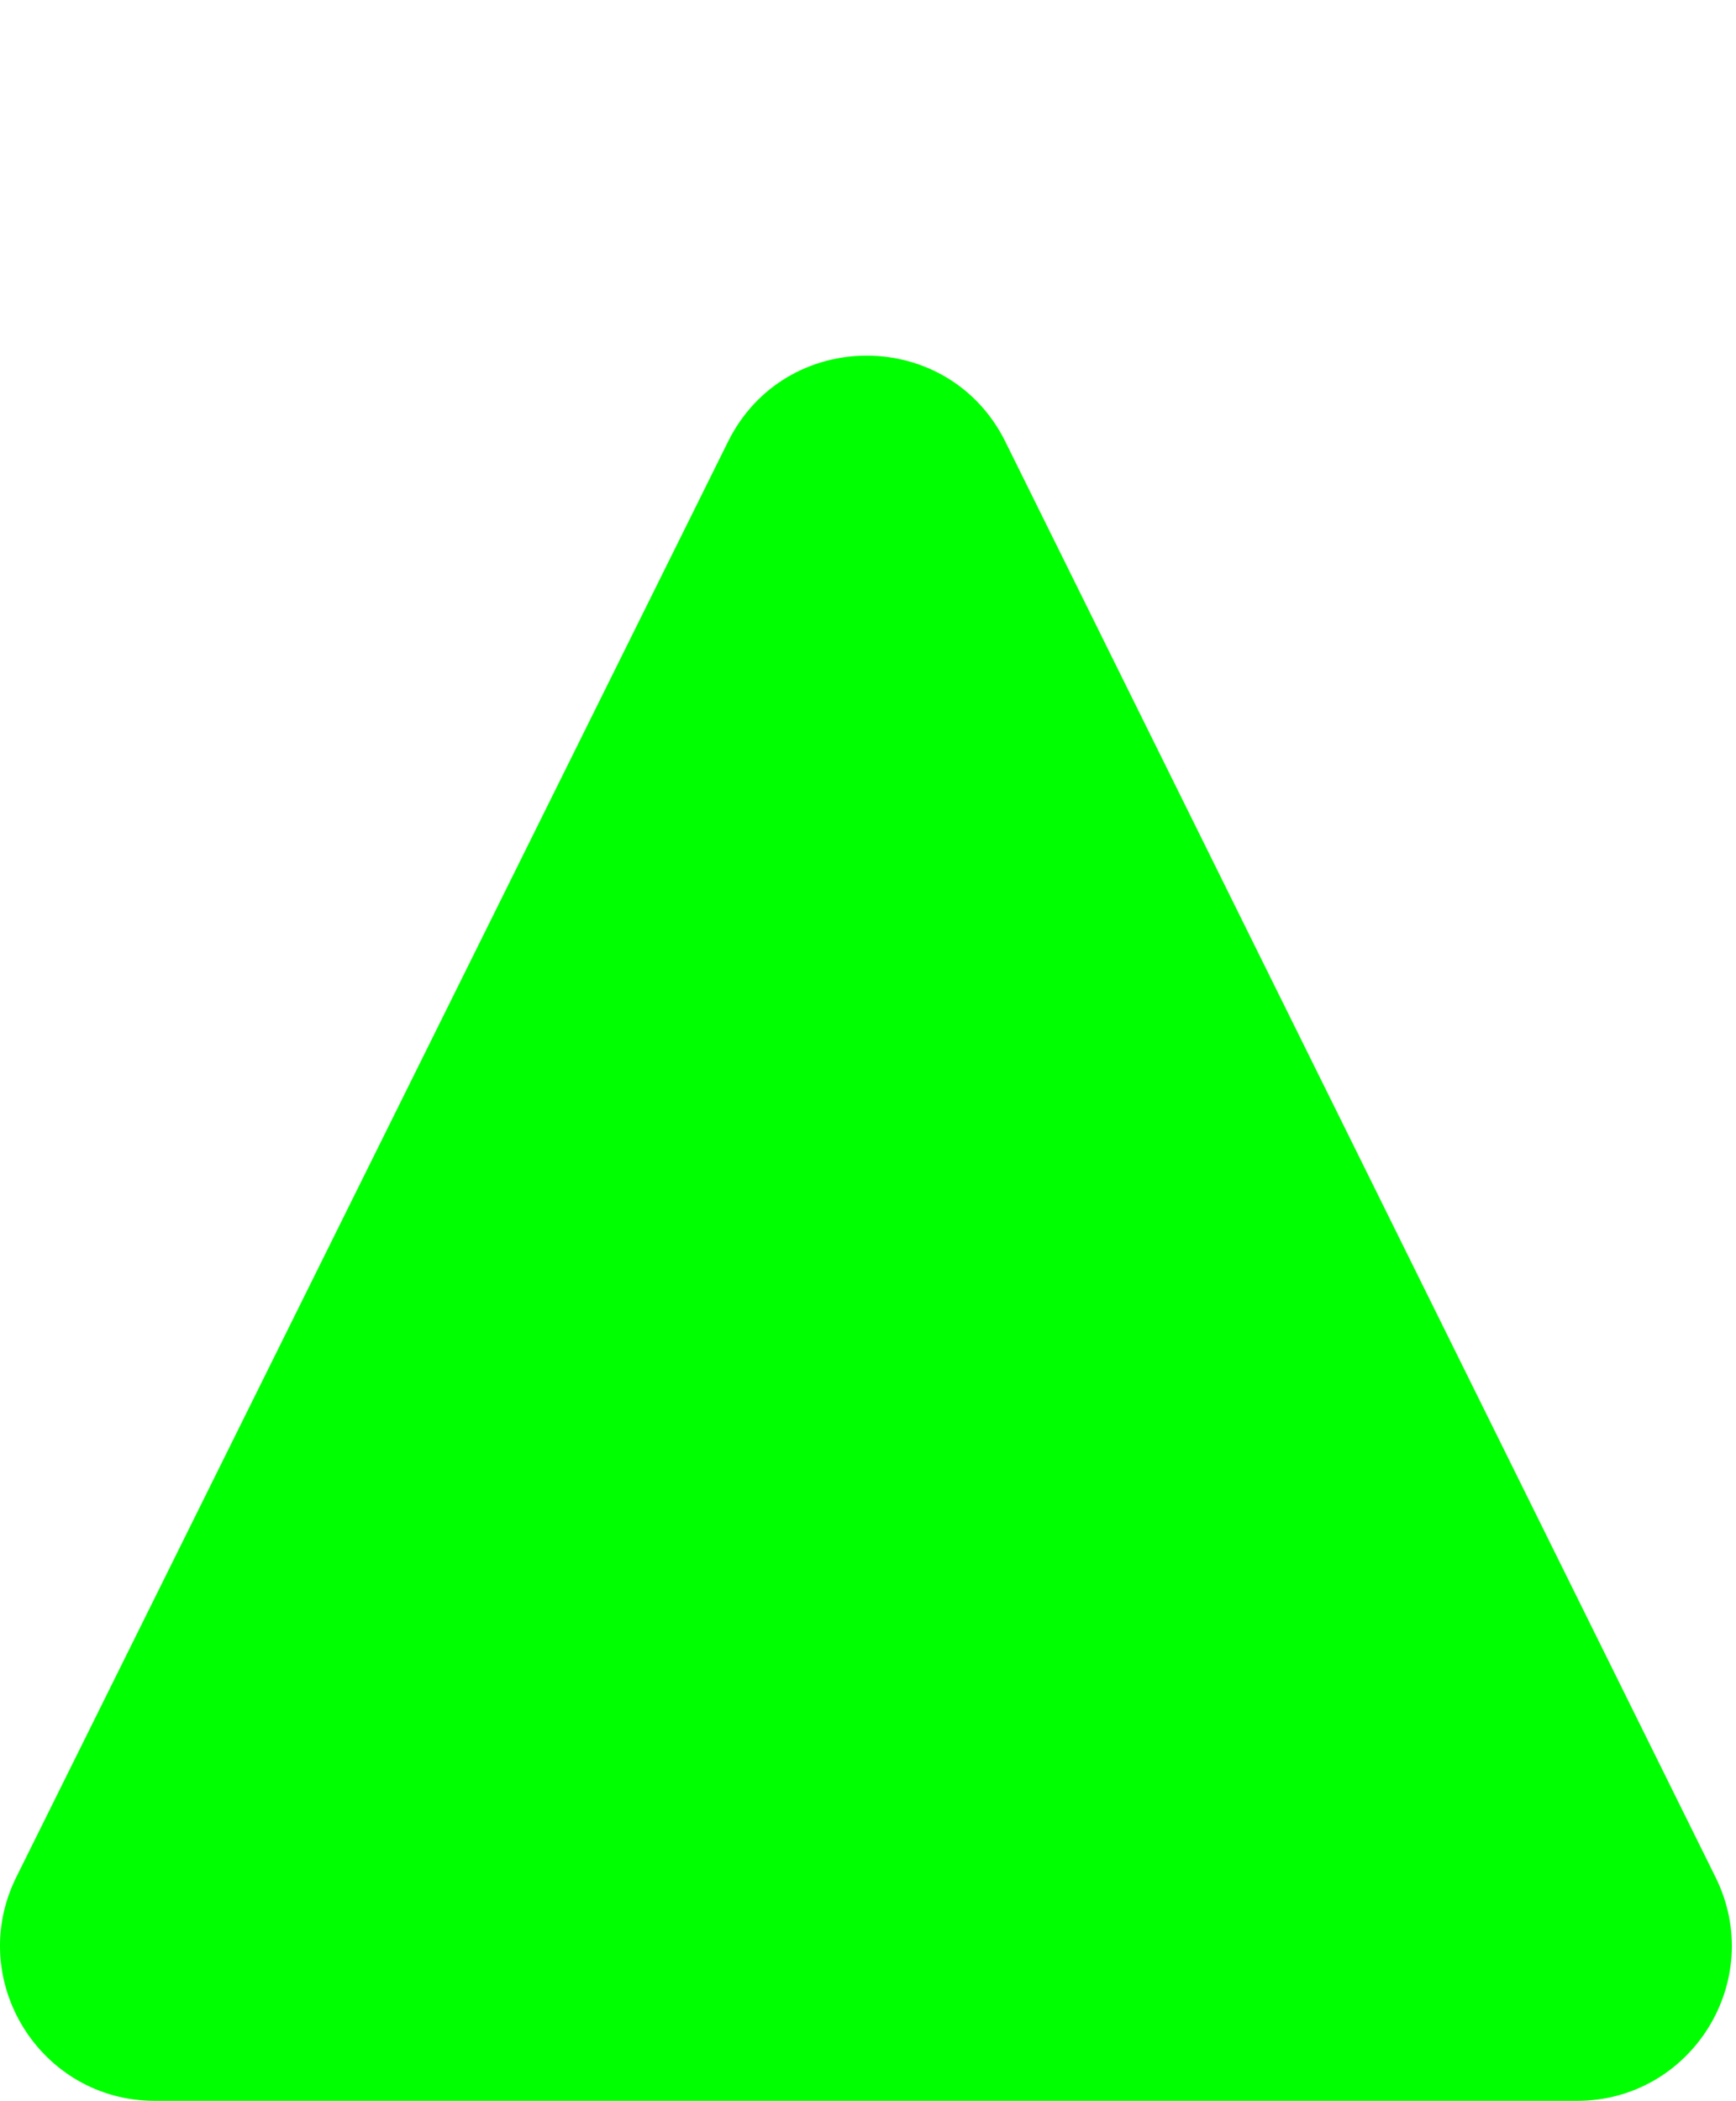 <svg width="420" height="508" fill="none" version="1.1" viewBox="-210 0 420 508" id="svg4" xmlns="http://www.w3.org/2000/svg">
  <defs id="defs8"></defs>
  
  <g transform="translate(-420,0)" id="g5">
    <path d="m 453.25,106.84 171.81,347.1 c 12.331,24.9 -5.784,54.06 -33.573,54.06 h -343.99 c -27.789,0 -45.904,-29.212 -33.547,-54.112 l 172.18,-347.08 c 13.776,-27.766 53.37,-27.74 67.12,0.026 z" clip-rule="evenodd" fill="#00ff00" fill-rule="evenodd" id="path2"></path>
  </g>
</svg>
